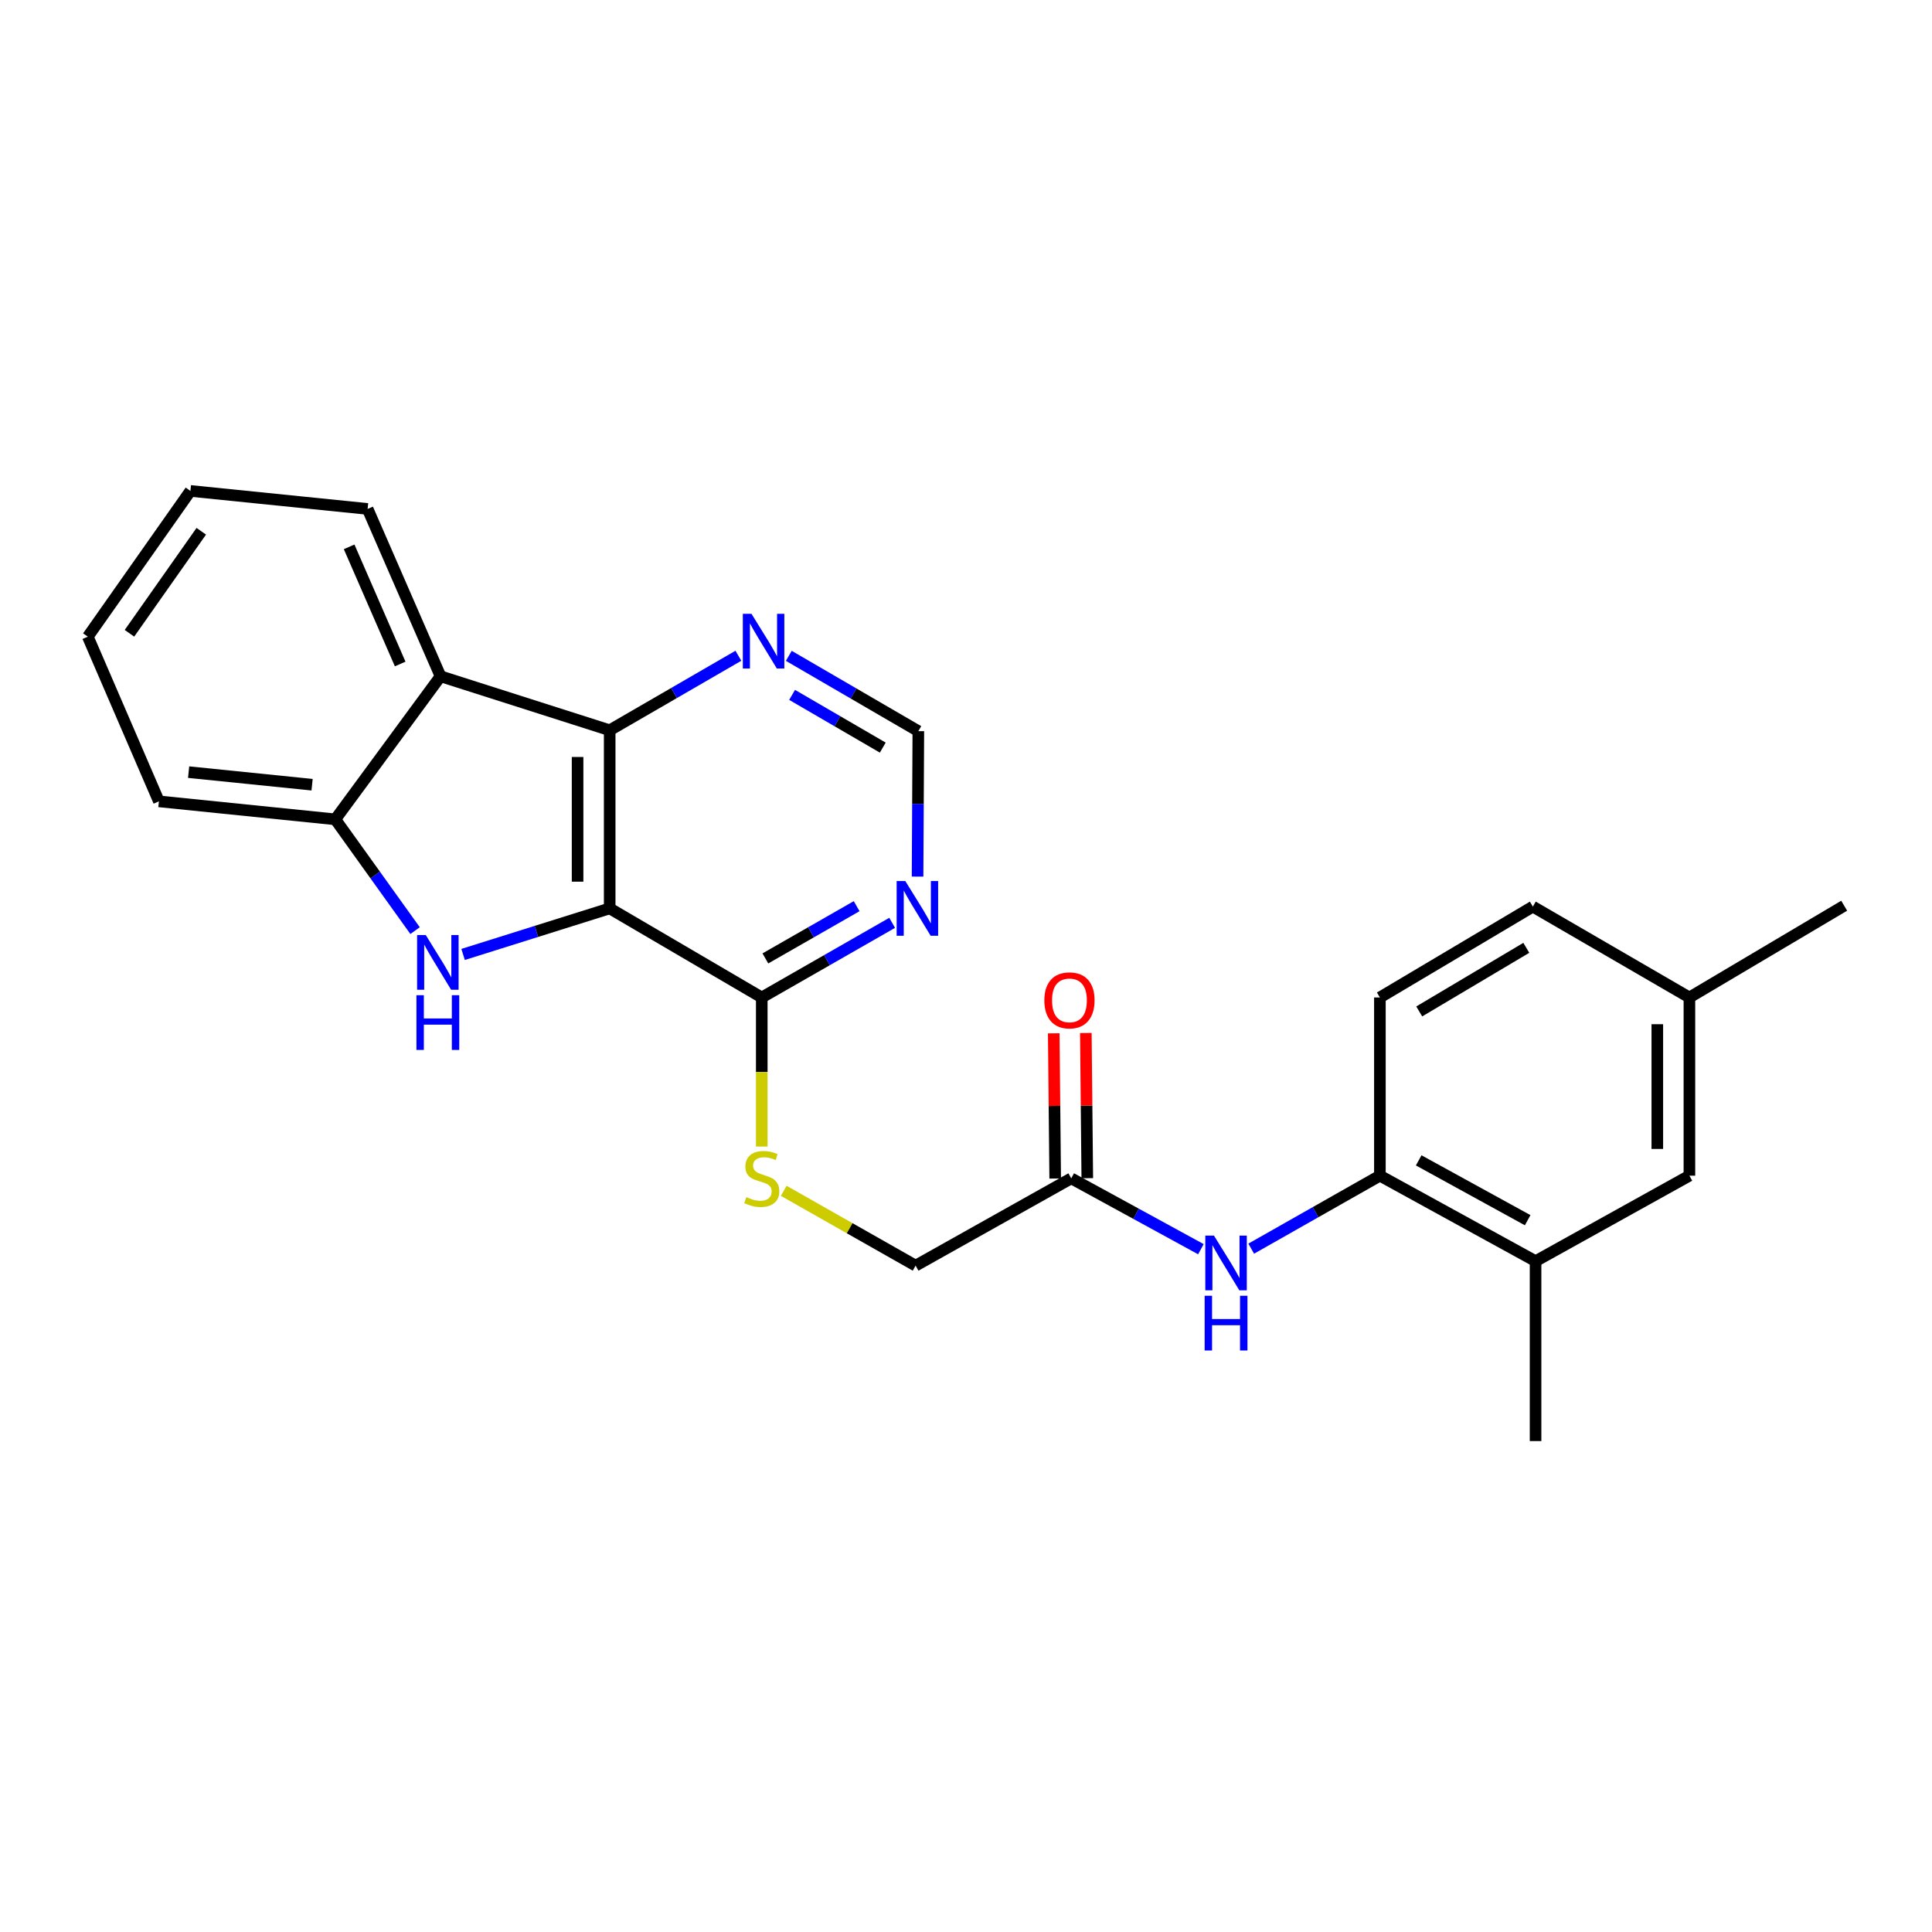 <?xml version='1.0' encoding='iso-8859-1'?>
<svg version='1.1' baseProfile='full'
              xmlns='http://www.w3.org/2000/svg'
                      xmlns:rdkit='http://www.rdkit.org/xml'
                      xmlns:xlink='http://www.w3.org/1999/xlink'
                  xml:space='preserve'
width='1000px' height='1000px' viewBox='0 0 1000 1000'>
<!-- END OF HEADER -->
<rect style='opacity:1.0;fill:#FFFFFF;stroke:none' width='1000' height='1000' x='0' y='0'> </rect>
<path class='bond-0' d='M 315.57,470.18 L 277.634,482.1' style='fill:none;fill-rule:evenodd;stroke:#000000;stroke-width:6px;stroke-linecap:butt;stroke-linejoin:miter;stroke-opacity:1' />
<path class='bond-0' d='M 277.634,482.1 L 239.697,494.02' style='fill:none;fill-rule:evenodd;stroke:#0000FF;stroke-width:6px;stroke-linecap:butt;stroke-linejoin:miter;stroke-opacity:1' />
<path class='bond-1' d='M 315.57,470.18 L 315.57,377.979' style='fill:none;fill-rule:evenodd;stroke:#000000;stroke-width:6px;stroke-linecap:butt;stroke-linejoin:miter;stroke-opacity:1' />
<path class='bond-1' d='M 298.957,456.35 L 298.957,391.809' style='fill:none;fill-rule:evenodd;stroke:#000000;stroke-width:6px;stroke-linecap:butt;stroke-linejoin:miter;stroke-opacity:1' />
<path class='bond-4' d='M 315.57,470.18 L 394.287,516.29' style='fill:none;fill-rule:evenodd;stroke:#000000;stroke-width:6px;stroke-linecap:butt;stroke-linejoin:miter;stroke-opacity:1' />
<path class='bond-3' d='M 214.843,481.689 L 194.196,452.889' style='fill:none;fill-rule:evenodd;stroke:#0000FF;stroke-width:6px;stroke-linecap:butt;stroke-linejoin:miter;stroke-opacity:1' />
<path class='bond-3' d='M 194.196,452.889 L 173.549,424.089' style='fill:none;fill-rule:evenodd;stroke:#000000;stroke-width:6px;stroke-linecap:butt;stroke-linejoin:miter;stroke-opacity:1' />
<path class='bond-2' d='M 315.57,377.979 L 228.02,350.042' style='fill:none;fill-rule:evenodd;stroke:#000000;stroke-width:6px;stroke-linecap:butt;stroke-linejoin:miter;stroke-opacity:1' />
<path class='bond-7' d='M 315.57,377.979 L 348.879,358.698' style='fill:none;fill-rule:evenodd;stroke:#000000;stroke-width:6px;stroke-linecap:butt;stroke-linejoin:miter;stroke-opacity:1' />
<path class='bond-7' d='M 348.879,358.698 L 382.187,339.418' style='fill:none;fill-rule:evenodd;stroke:#0000FF;stroke-width:6px;stroke-linecap:butt;stroke-linejoin:miter;stroke-opacity:1' />
<path class='bond-19' d='M 228.02,350.042 L 190.281,263.424' style='fill:none;fill-rule:evenodd;stroke:#000000;stroke-width:6px;stroke-linecap:butt;stroke-linejoin:miter;stroke-opacity:1' />
<path class='bond-19' d='M 207.129,343.685 L 180.712,283.052' style='fill:none;fill-rule:evenodd;stroke:#000000;stroke-width:6px;stroke-linecap:butt;stroke-linejoin:miter;stroke-opacity:1' />
<path class='bond-25' d='M 228.02,350.042 L 173.549,424.089' style='fill:none;fill-rule:evenodd;stroke:#000000;stroke-width:6px;stroke-linecap:butt;stroke-linejoin:miter;stroke-opacity:1' />
<path class='bond-20' d='M 173.549,424.089 L 82.252,414.785' style='fill:none;fill-rule:evenodd;stroke:#000000;stroke-width:6px;stroke-linecap:butt;stroke-linejoin:miter;stroke-opacity:1' />
<path class='bond-20' d='M 161.538,406.166 L 97.631,399.654' style='fill:none;fill-rule:evenodd;stroke:#000000;stroke-width:6px;stroke-linecap:butt;stroke-linejoin:miter;stroke-opacity:1' />
<path class='bond-5' d='M 394.287,516.29 L 428.034,496.973' style='fill:none;fill-rule:evenodd;stroke:#000000;stroke-width:6px;stroke-linecap:butt;stroke-linejoin:miter;stroke-opacity:1' />
<path class='bond-5' d='M 428.034,496.973 L 461.78,477.656' style='fill:none;fill-rule:evenodd;stroke:#0000FF;stroke-width:6px;stroke-linecap:butt;stroke-linejoin:miter;stroke-opacity:1' />
<path class='bond-5' d='M 396.158,496.077 L 419.781,482.555' style='fill:none;fill-rule:evenodd;stroke:#000000;stroke-width:6px;stroke-linecap:butt;stroke-linejoin:miter;stroke-opacity:1' />
<path class='bond-5' d='M 419.781,482.555 L 443.403,469.033' style='fill:none;fill-rule:evenodd;stroke:#0000FF;stroke-width:6px;stroke-linecap:butt;stroke-linejoin:miter;stroke-opacity:1' />
<path class='bond-10' d='M 394.287,516.29 L 394.287,554.871' style='fill:none;fill-rule:evenodd;stroke:#000000;stroke-width:6px;stroke-linecap:butt;stroke-linejoin:miter;stroke-opacity:1' />
<path class='bond-10' d='M 394.287,554.871 L 394.287,593.452' style='fill:none;fill-rule:evenodd;stroke:#CCCC00;stroke-width:6px;stroke-linecap:butt;stroke-linejoin:miter;stroke-opacity:1' />
<path class='bond-12' d='M 474.929,453.727 L 475.129,416.088' style='fill:none;fill-rule:evenodd;stroke:#0000FF;stroke-width:6px;stroke-linecap:butt;stroke-linejoin:miter;stroke-opacity:1' />
<path class='bond-12' d='M 475.129,416.088 L 475.33,378.449' style='fill:none;fill-rule:evenodd;stroke:#000000;stroke-width:6px;stroke-linecap:butt;stroke-linejoin:miter;stroke-opacity:1' />
<path class='bond-6' d='M 621.578,646.58 L 588.025,628.246' style='fill:none;fill-rule:evenodd;stroke:#0000FF;stroke-width:6px;stroke-linecap:butt;stroke-linejoin:miter;stroke-opacity:1' />
<path class='bond-6' d='M 588.025,628.246 L 554.472,609.912' style='fill:none;fill-rule:evenodd;stroke:#000000;stroke-width:6px;stroke-linecap:butt;stroke-linejoin:miter;stroke-opacity:1' />
<path class='bond-8' d='M 647.63,646.306 L 680.931,627.417' style='fill:none;fill-rule:evenodd;stroke:#0000FF;stroke-width:6px;stroke-linecap:butt;stroke-linejoin:miter;stroke-opacity:1' />
<path class='bond-8' d='M 680.931,627.417 L 714.232,608.528' style='fill:none;fill-rule:evenodd;stroke:#000000;stroke-width:6px;stroke-linecap:butt;stroke-linejoin:miter;stroke-opacity:1' />
<path class='bond-26' d='M 408.285,339.462 L 441.807,358.956' style='fill:none;fill-rule:evenodd;stroke:#0000FF;stroke-width:6px;stroke-linecap:butt;stroke-linejoin:miter;stroke-opacity:1' />
<path class='bond-26' d='M 441.807,358.956 L 475.33,378.449' style='fill:none;fill-rule:evenodd;stroke:#000000;stroke-width:6px;stroke-linecap:butt;stroke-linejoin:miter;stroke-opacity:1' />
<path class='bond-26' d='M 409.99,359.671 L 433.456,373.317' style='fill:none;fill-rule:evenodd;stroke:#0000FF;stroke-width:6px;stroke-linecap:butt;stroke-linejoin:miter;stroke-opacity:1' />
<path class='bond-26' d='M 433.456,373.317 L 456.922,386.962' style='fill:none;fill-rule:evenodd;stroke:#000000;stroke-width:6px;stroke-linecap:butt;stroke-linejoin:miter;stroke-opacity:1' />
<path class='bond-11' d='M 714.232,608.528 L 794.804,652.773' style='fill:none;fill-rule:evenodd;stroke:#000000;stroke-width:6px;stroke-linecap:butt;stroke-linejoin:miter;stroke-opacity:1' />
<path class='bond-11' d='M 734.314,600.603 L 790.714,631.575' style='fill:none;fill-rule:evenodd;stroke:#000000;stroke-width:6px;stroke-linecap:butt;stroke-linejoin:miter;stroke-opacity:1' />
<path class='bond-15' d='M 714.232,608.528 L 714.232,516.29' style='fill:none;fill-rule:evenodd;stroke:#000000;stroke-width:6px;stroke-linecap:butt;stroke-linejoin:miter;stroke-opacity:1' />
<path class='bond-9' d='M 554.472,609.912 L 473.918,655.09' style='fill:none;fill-rule:evenodd;stroke:#000000;stroke-width:6px;stroke-linecap:butt;stroke-linejoin:miter;stroke-opacity:1' />
<path class='bond-14' d='M 562.778,609.829 L 562.402,572.257' style='fill:none;fill-rule:evenodd;stroke:#000000;stroke-width:6px;stroke-linecap:butt;stroke-linejoin:miter;stroke-opacity:1' />
<path class='bond-14' d='M 562.402,572.257 L 562.025,534.684' style='fill:none;fill-rule:evenodd;stroke:#FF0000;stroke-width:6px;stroke-linecap:butt;stroke-linejoin:miter;stroke-opacity:1' />
<path class='bond-14' d='M 546.166,609.995 L 545.79,572.423' style='fill:none;fill-rule:evenodd;stroke:#000000;stroke-width:6px;stroke-linecap:butt;stroke-linejoin:miter;stroke-opacity:1' />
<path class='bond-14' d='M 545.79,572.423 L 545.413,534.85' style='fill:none;fill-rule:evenodd;stroke:#FF0000;stroke-width:6px;stroke-linecap:butt;stroke-linejoin:miter;stroke-opacity:1' />
<path class='bond-16' d='M 405.656,616.362 L 439.787,635.726' style='fill:none;fill-rule:evenodd;stroke:#CCCC00;stroke-width:6px;stroke-linecap:butt;stroke-linejoin:miter;stroke-opacity:1' />
<path class='bond-16' d='M 439.787,635.726 L 473.918,655.09' style='fill:none;fill-rule:evenodd;stroke:#000000;stroke-width:6px;stroke-linecap:butt;stroke-linejoin:miter;stroke-opacity:1' />
<path class='bond-13' d='M 794.804,652.773 L 874.435,608.528' style='fill:none;fill-rule:evenodd;stroke:#000000;stroke-width:6px;stroke-linecap:butt;stroke-linejoin:miter;stroke-opacity:1' />
<path class='bond-21' d='M 794.804,652.773 L 794.804,745.898' style='fill:none;fill-rule:evenodd;stroke:#000000;stroke-width:6px;stroke-linecap:butt;stroke-linejoin:miter;stroke-opacity:1' />
<path class='bond-28' d='M 874.435,608.528 L 874.435,516.29' style='fill:none;fill-rule:evenodd;stroke:#000000;stroke-width:6px;stroke-linecap:butt;stroke-linejoin:miter;stroke-opacity:1' />
<path class='bond-28' d='M 857.822,594.692 L 857.822,530.126' style='fill:none;fill-rule:evenodd;stroke:#000000;stroke-width:6px;stroke-linecap:butt;stroke-linejoin:miter;stroke-opacity:1' />
<path class='bond-18' d='M 714.232,516.29 L 793.401,469.257' style='fill:none;fill-rule:evenodd;stroke:#000000;stroke-width:6px;stroke-linecap:butt;stroke-linejoin:miter;stroke-opacity:1' />
<path class='bond-18' d='M 734.592,523.517 L 790.011,490.595' style='fill:none;fill-rule:evenodd;stroke:#000000;stroke-width:6px;stroke-linecap:butt;stroke-linejoin:miter;stroke-opacity:1' />
<path class='bond-17' d='M 874.435,516.29 L 793.401,469.257' style='fill:none;fill-rule:evenodd;stroke:#000000;stroke-width:6px;stroke-linecap:butt;stroke-linejoin:miter;stroke-opacity:1' />
<path class='bond-22' d='M 874.435,516.29 L 954.545,468.796' style='fill:none;fill-rule:evenodd;stroke:#000000;stroke-width:6px;stroke-linecap:butt;stroke-linejoin:miter;stroke-opacity:1' />
<path class='bond-23' d='M 190.281,263.424 L 98.56,254.102' style='fill:none;fill-rule:evenodd;stroke:#000000;stroke-width:6px;stroke-linecap:butt;stroke-linejoin:miter;stroke-opacity:1' />
<path class='bond-24' d='M 82.252,414.785 L 45.455,329.543' style='fill:none;fill-rule:evenodd;stroke:#000000;stroke-width:6px;stroke-linecap:butt;stroke-linejoin:miter;stroke-opacity:1' />
<path class='bond-27' d='M 98.56,254.102 L 45.455,329.543' style='fill:none;fill-rule:evenodd;stroke:#000000;stroke-width:6px;stroke-linecap:butt;stroke-linejoin:miter;stroke-opacity:1' />
<path class='bond-27' d='M 104.179,274.981 L 67.005,327.79' style='fill:none;fill-rule:evenodd;stroke:#000000;stroke-width:6px;stroke-linecap:butt;stroke-linejoin:miter;stroke-opacity:1' />
<path  class='atom-1' d='M 220.367 483.966
L 229.647 498.966
Q 230.567 500.446, 232.047 503.126
Q 233.527 505.806, 233.607 505.966
L 233.607 483.966
L 237.367 483.966
L 237.367 512.286
L 233.487 512.286
L 223.527 495.886
Q 222.367 493.966, 221.127 491.766
Q 219.927 489.566, 219.567 488.886
L 219.567 512.286
L 215.887 512.286
L 215.887 483.966
L 220.367 483.966
' fill='#0000FF'/>
<path  class='atom-1' d='M 215.547 515.118
L 219.387 515.118
L 219.387 527.158
L 233.867 527.158
L 233.867 515.118
L 237.707 515.118
L 237.707 543.438
L 233.867 543.438
L 233.867 530.358
L 219.387 530.358
L 219.387 543.438
L 215.547 543.438
L 215.547 515.118
' fill='#0000FF'/>
<path  class='atom-6' d='M 468.581 456.02
L 477.861 471.02
Q 478.781 472.5, 480.261 475.18
Q 481.741 477.86, 481.821 478.02
L 481.821 456.02
L 485.581 456.02
L 485.581 484.34
L 481.701 484.34
L 471.741 467.94
Q 470.581 466.02, 469.341 463.82
Q 468.141 461.62, 467.781 460.94
L 467.781 484.34
L 464.101 484.34
L 464.101 456.02
L 468.581 456.02
' fill='#0000FF'/>
<path  class='atom-7' d='M 628.341 639.536
L 637.621 654.536
Q 638.541 656.016, 640.021 658.696
Q 641.501 661.376, 641.581 661.536
L 641.581 639.536
L 645.341 639.536
L 645.341 667.856
L 641.461 667.856
L 631.501 651.456
Q 630.341 649.536, 629.101 647.336
Q 627.901 645.136, 627.541 644.456
L 627.541 667.856
L 623.861 667.856
L 623.861 639.536
L 628.341 639.536
' fill='#0000FF'/>
<path  class='atom-7' d='M 623.521 670.688
L 627.361 670.688
L 627.361 682.728
L 641.841 682.728
L 641.841 670.688
L 645.681 670.688
L 645.681 699.008
L 641.841 699.008
L 641.841 685.928
L 627.361 685.928
L 627.361 699.008
L 623.521 699.008
L 623.521 670.688
' fill='#0000FF'/>
<path  class='atom-8' d='M 388.968 317.709
L 398.248 332.709
Q 399.168 334.189, 400.648 336.869
Q 402.128 339.549, 402.208 339.709
L 402.208 317.709
L 405.968 317.709
L 405.968 346.029
L 402.088 346.029
L 392.128 329.629
Q 390.968 327.709, 389.728 325.509
Q 388.528 323.309, 388.168 322.629
L 388.168 346.029
L 384.488 346.029
L 384.488 317.709
L 388.968 317.709
' fill='#0000FF'/>
<path  class='atom-11' d='M 386.287 619.632
Q 386.607 619.752, 387.927 620.312
Q 389.247 620.872, 390.687 621.232
Q 392.167 621.552, 393.607 621.552
Q 396.287 621.552, 397.847 620.272
Q 399.407 618.952, 399.407 616.672
Q 399.407 615.112, 398.607 614.152
Q 397.847 613.192, 396.647 612.672
Q 395.447 612.152, 393.447 611.552
Q 390.927 610.792, 389.407 610.072
Q 387.927 609.352, 386.847 607.832
Q 385.807 606.312, 385.807 603.752
Q 385.807 600.192, 388.207 597.992
Q 390.647 595.792, 395.447 595.792
Q 398.727 595.792, 402.447 597.352
L 401.527 600.432
Q 398.127 599.032, 395.567 599.032
Q 392.807 599.032, 391.287 600.192
Q 389.767 601.312, 389.807 603.272
Q 389.807 604.792, 390.567 605.712
Q 391.367 606.632, 392.487 607.152
Q 393.647 607.672, 395.567 608.272
Q 398.127 609.072, 399.647 609.872
Q 401.167 610.672, 402.247 612.312
Q 403.367 613.912, 403.367 616.672
Q 403.367 620.592, 400.727 622.712
Q 398.127 624.792, 393.767 624.792
Q 391.247 624.792, 389.327 624.232
Q 387.447 623.712, 385.207 622.792
L 386.287 619.632
' fill='#CCCC00'/>
<path  class='atom-15' d='M 540.549 517.782
Q 540.549 510.982, 543.909 507.182
Q 547.269 503.382, 553.549 503.382
Q 559.829 503.382, 563.189 507.182
Q 566.549 510.982, 566.549 517.782
Q 566.549 524.662, 563.149 528.582
Q 559.749 532.462, 553.549 532.462
Q 547.309 532.462, 543.909 528.582
Q 540.549 524.702, 540.549 517.782
M 553.549 529.262
Q 557.869 529.262, 560.189 526.382
Q 562.549 523.462, 562.549 517.782
Q 562.549 512.222, 560.189 509.422
Q 557.869 506.582, 553.549 506.582
Q 549.229 506.582, 546.869 509.382
Q 544.549 512.182, 544.549 517.782
Q 544.549 523.502, 546.869 526.382
Q 549.229 529.262, 553.549 529.262
' fill='#FF0000'/>
</svg>
